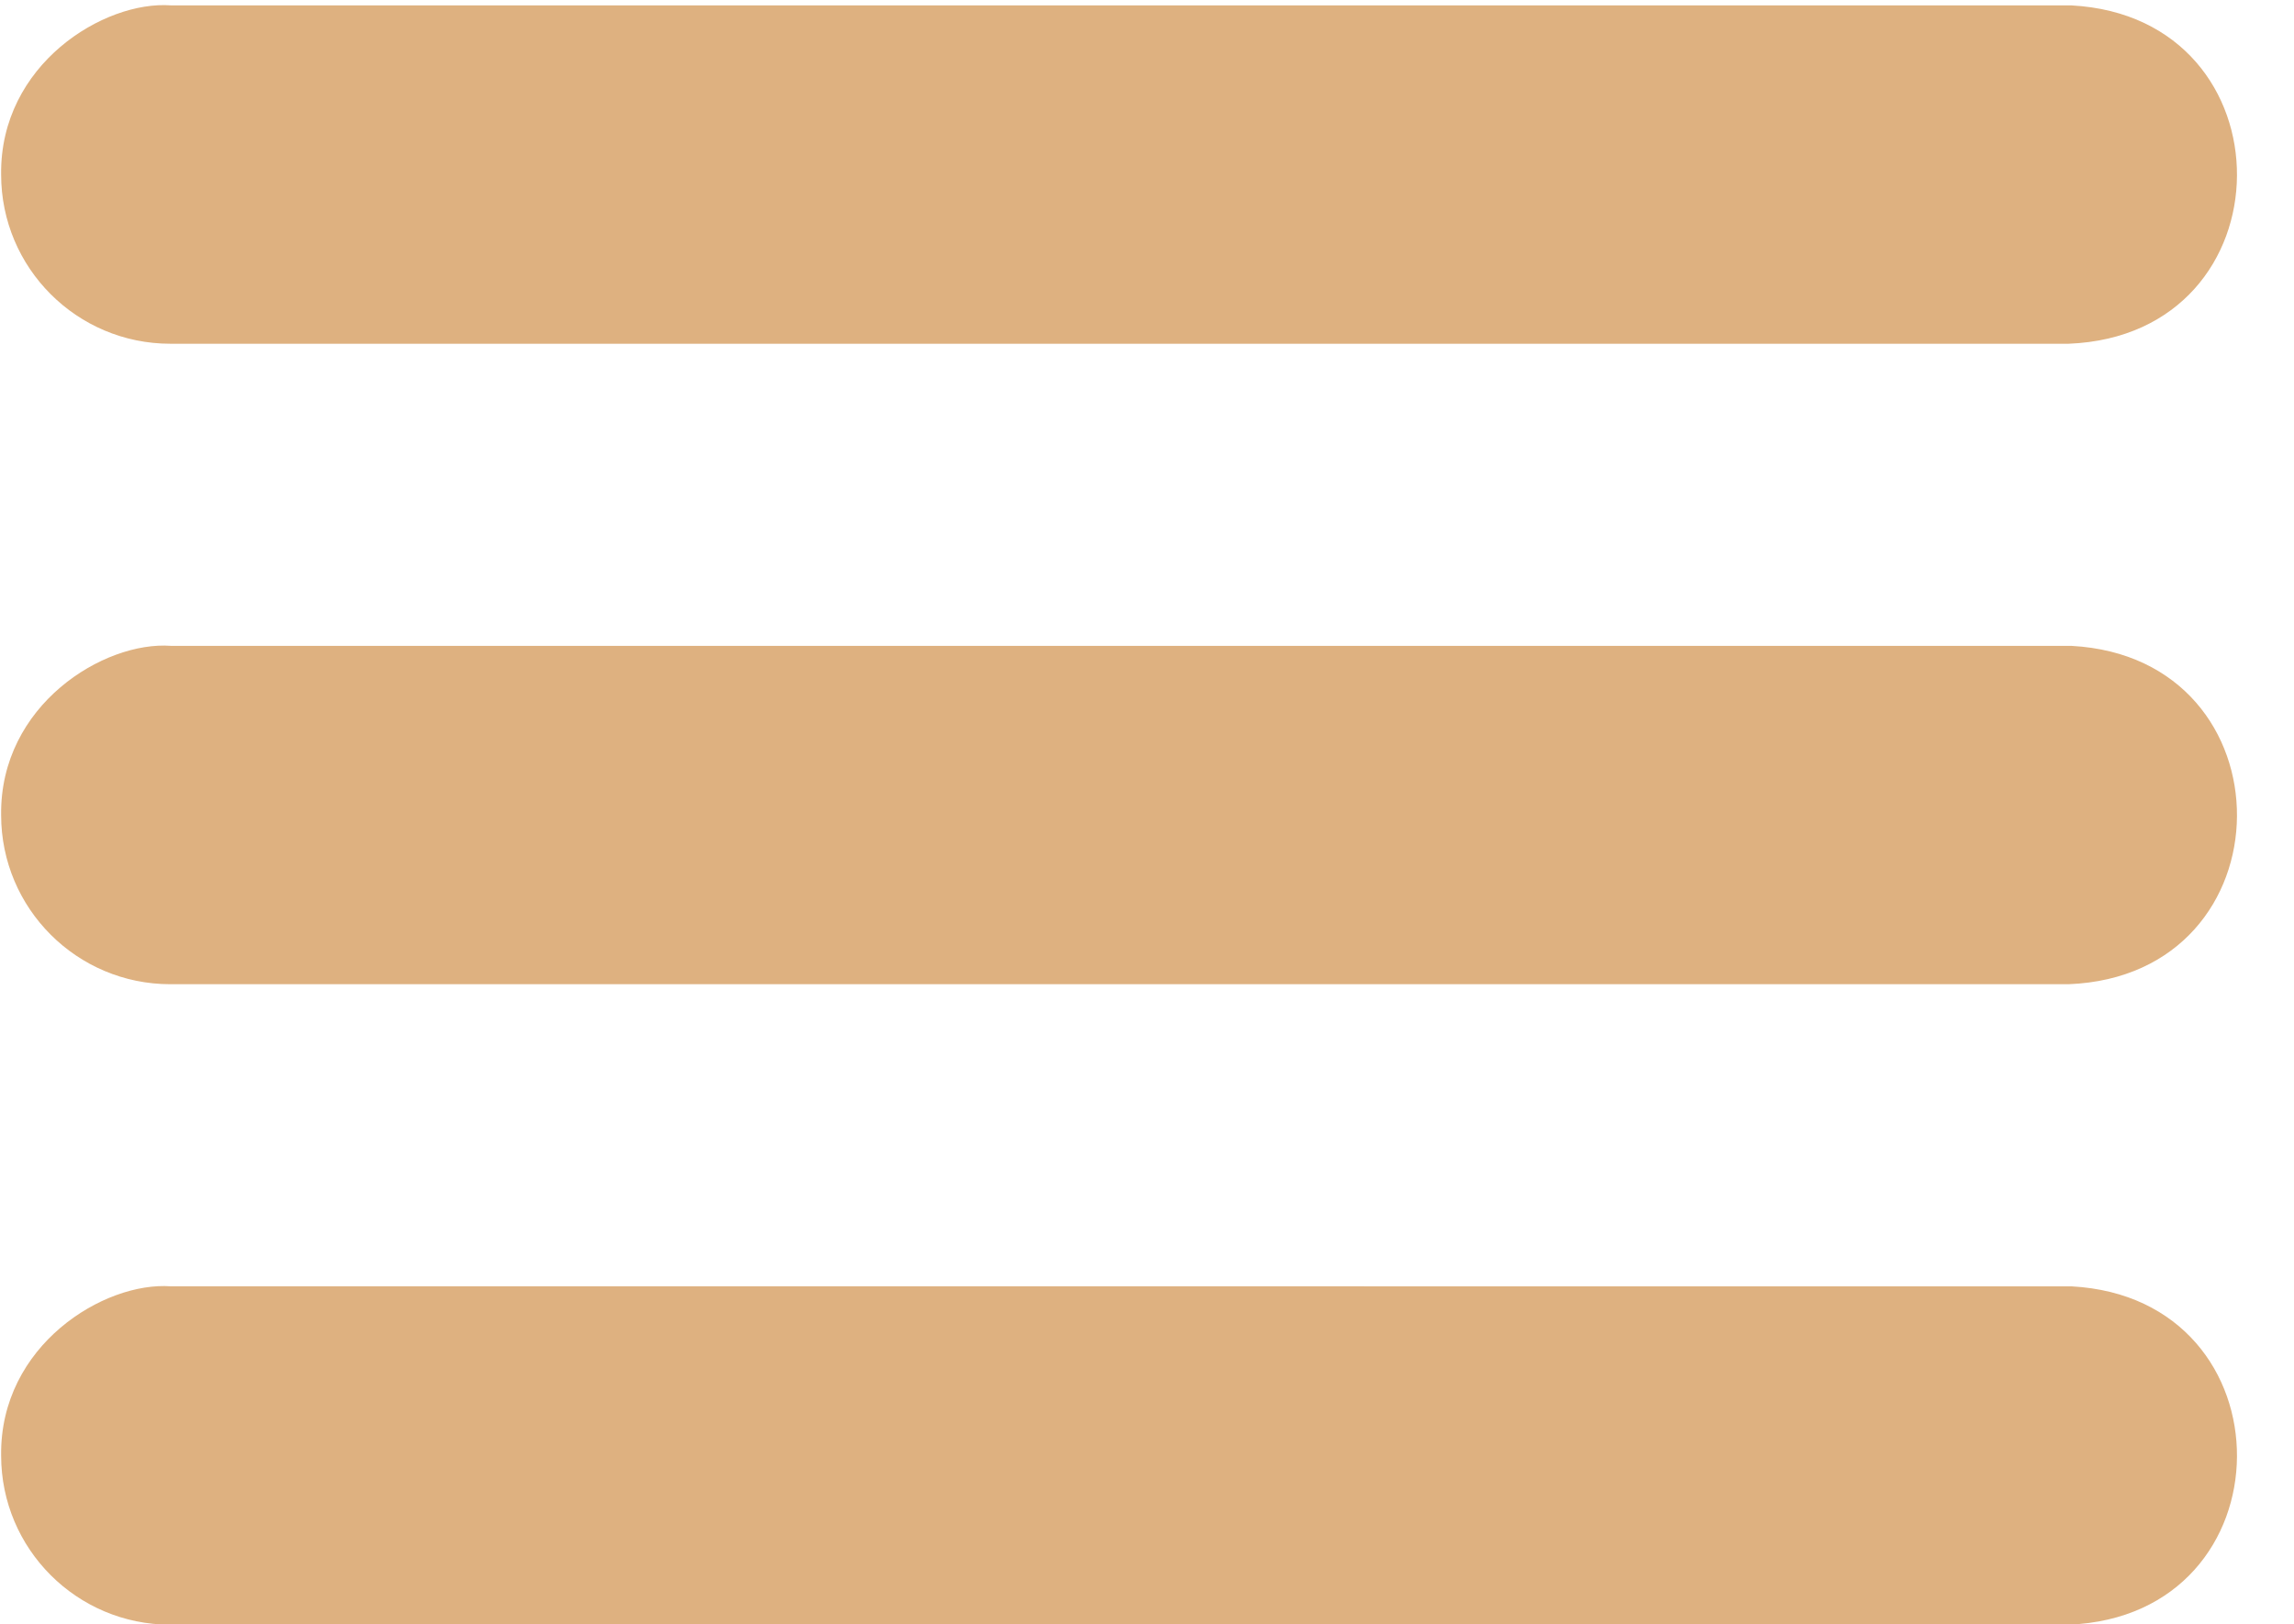 <?xml version="1.0" encoding="UTF-8" standalone="no"?><svg xmlns="http://www.w3.org/2000/svg" xmlns:xlink="http://www.w3.org/1999/xlink" fill="#000000" height="145.3" preserveAspectRatio="xMidYMid meet" version="1" viewBox="-0.1 27.1 205.2 145.3" width="205.2" zoomAndPan="magnify"><g fill="#deb180" id="change1_1"><path d="M184.944,57.851H15.136c-8.359,0-15.135-6.776-15.135-15.135 c-0.122-9.865,9.221-15.575,15.186-15.135c3.679,0.01,169.644-0.01,170.007,0.002 C205.034,28.651,204.919,57.056,184.944,57.851z" fill="inherit"/><path d="M184.944,115.147H15.136c-8.359,0-15.135-6.776-15.135-15.135 c-0.122-9.865,9.221-15.575,15.186-15.135c3.679,0.01,169.644-0.01,170.007,0.002 C205.034,85.947,204.919,114.352,184.944,115.147z" fill="inherit"/><path d="M184.944,172.443H15.136c-8.359,0-15.135-6.776-15.135-15.135 c-0.122-9.865,9.221-15.575,15.186-15.135c3.679,0.01,169.644-0.01,170.007,0.002 C205.034,143.243,204.919,171.649,184.944,172.443z" fill="inherit"/></g></svg>